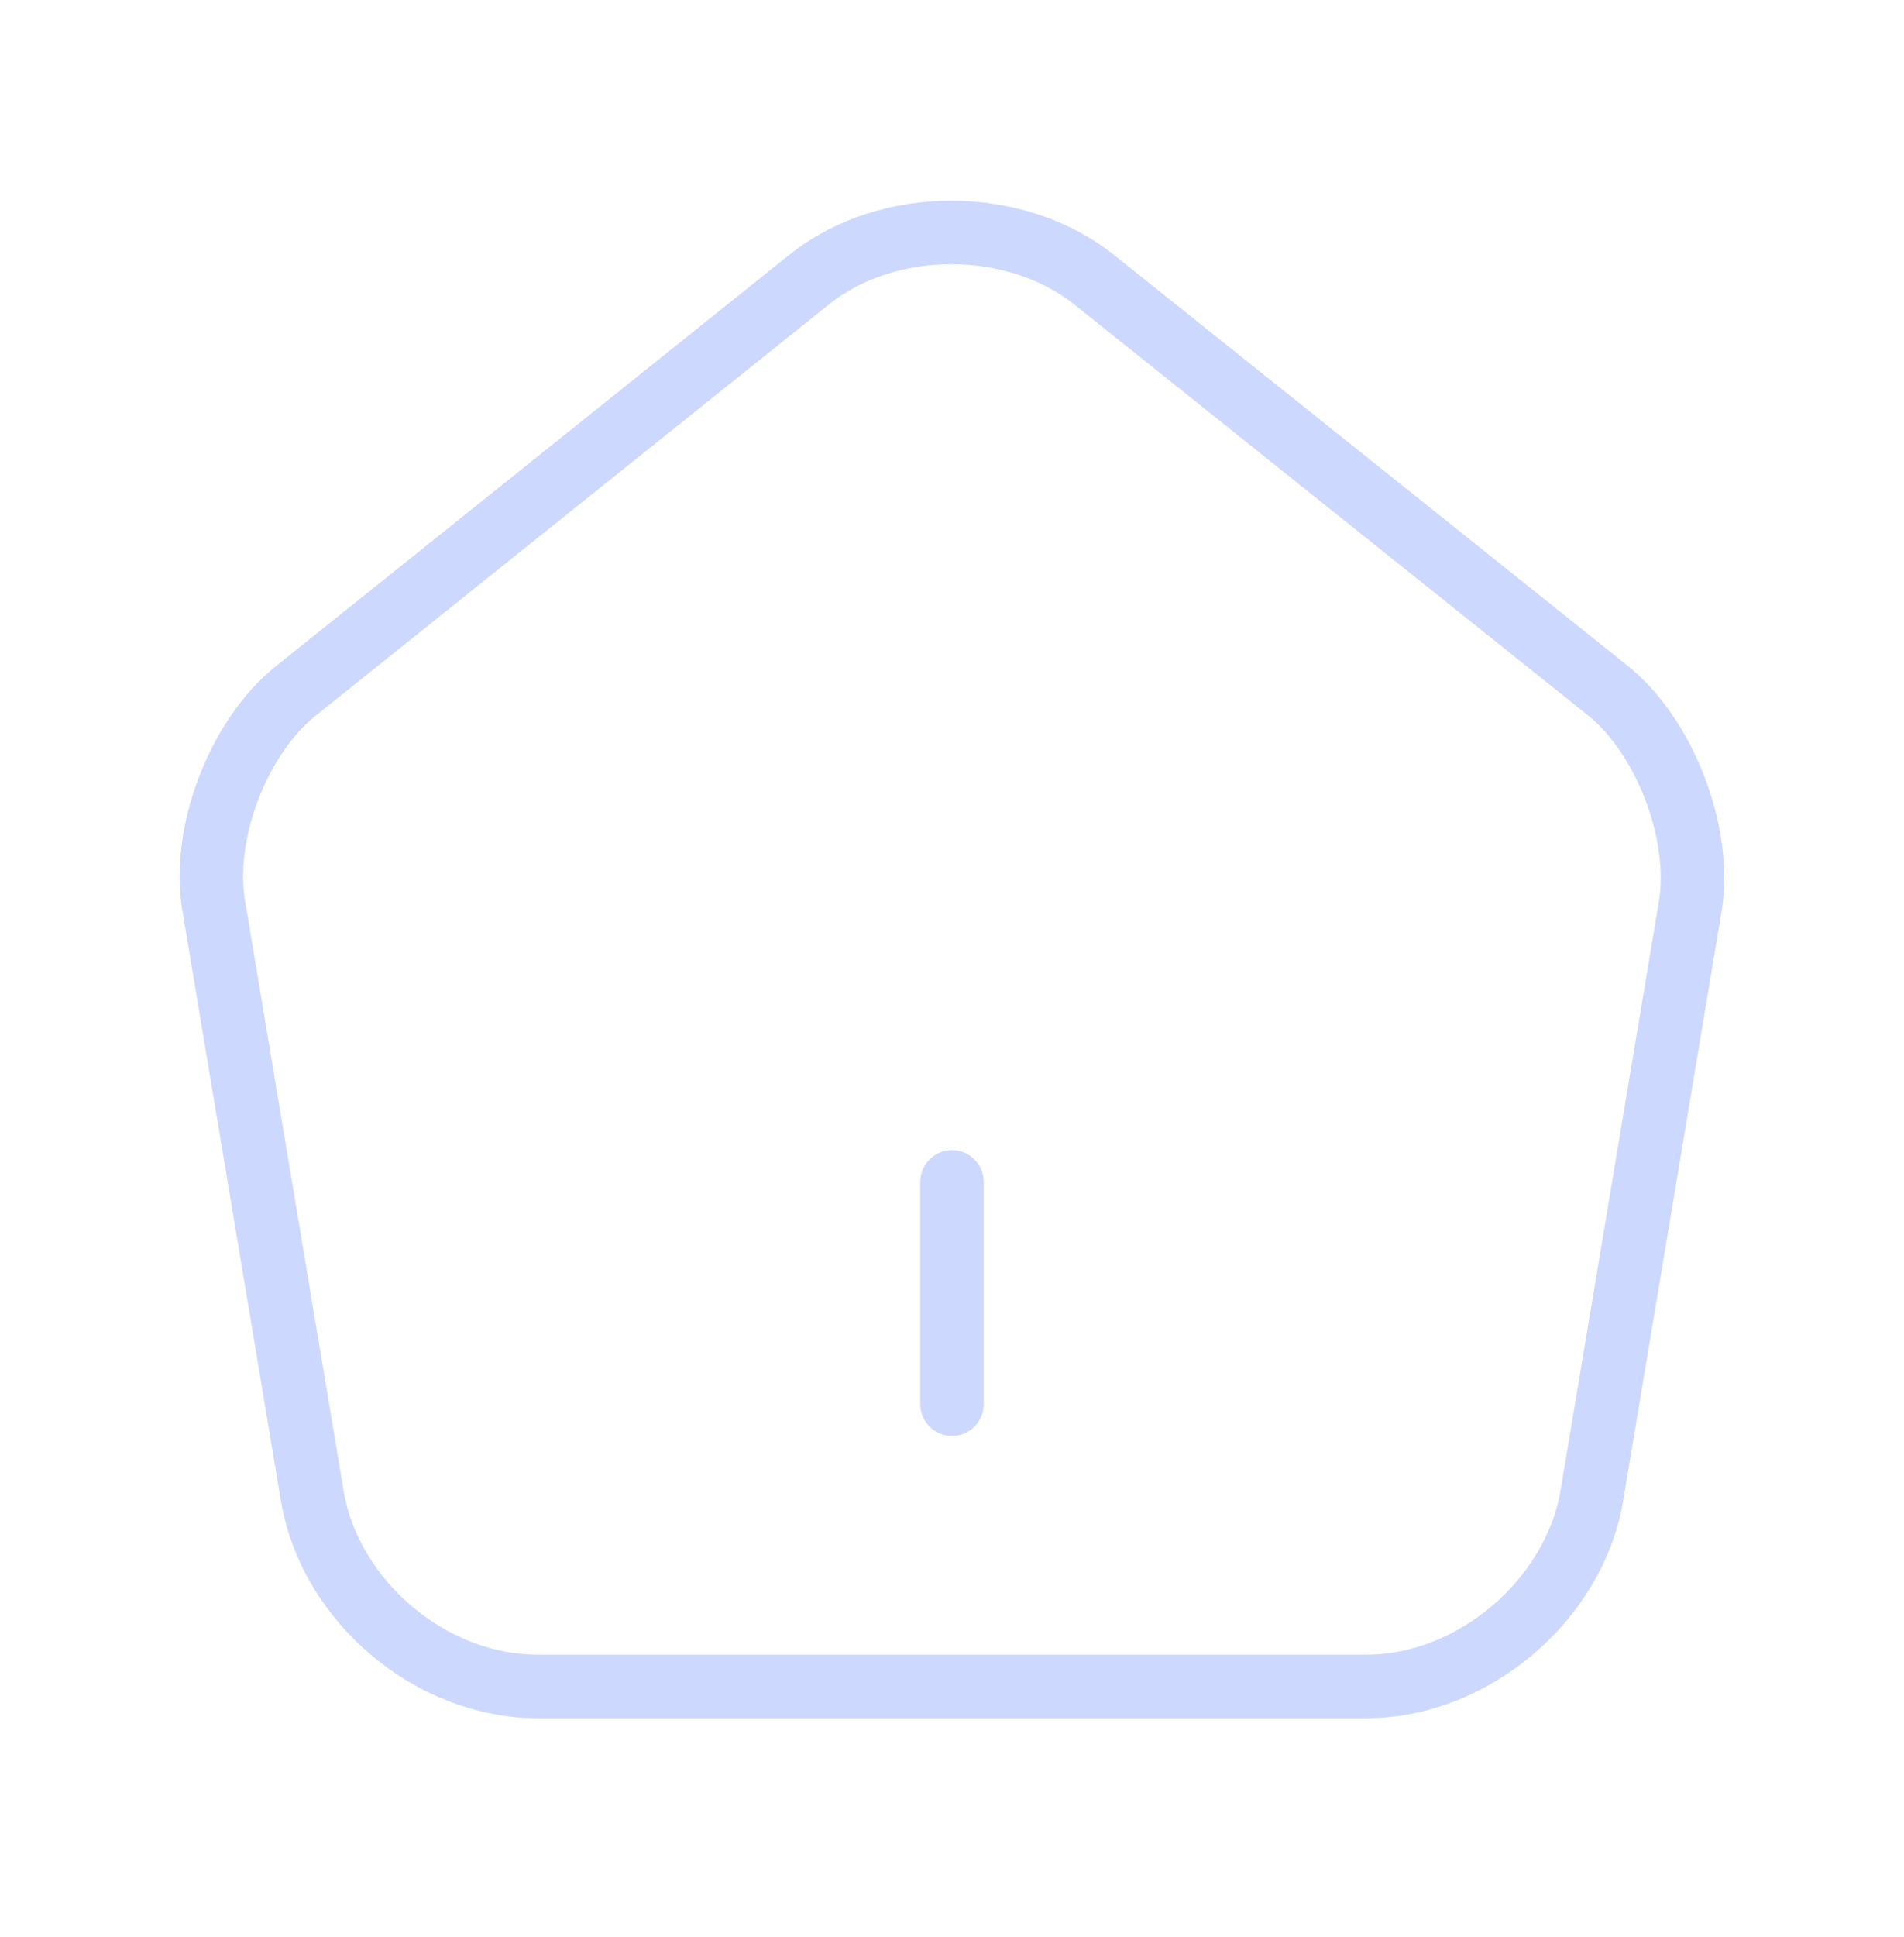 <svg width="60" height="61" viewBox="0 0 60 61" fill="none" xmlns="http://www.w3.org/2000/svg">
<path d="M30 44.226V37.226" stroke="#CCD8FE" stroke-width="2" stroke-linecap="round" stroke-linejoin="round"/>
<path d="M25.498 8.806L9.328 21.756C7.508 23.203 6.341 26.259 6.738 28.546L9.841 47.119C10.401 50.432 13.574 53.116 16.934 53.116H43.068C46.404 53.116 49.601 50.409 50.161 47.119L53.264 28.546C53.638 26.259 52.471 23.203 50.674 21.756L34.504 8.829C32.008 6.823 27.971 6.823 25.498 8.806Z" stroke="#CCD8FE" stroke-width="2" stroke-linecap="round" stroke-linejoin="round"/>
</svg>
